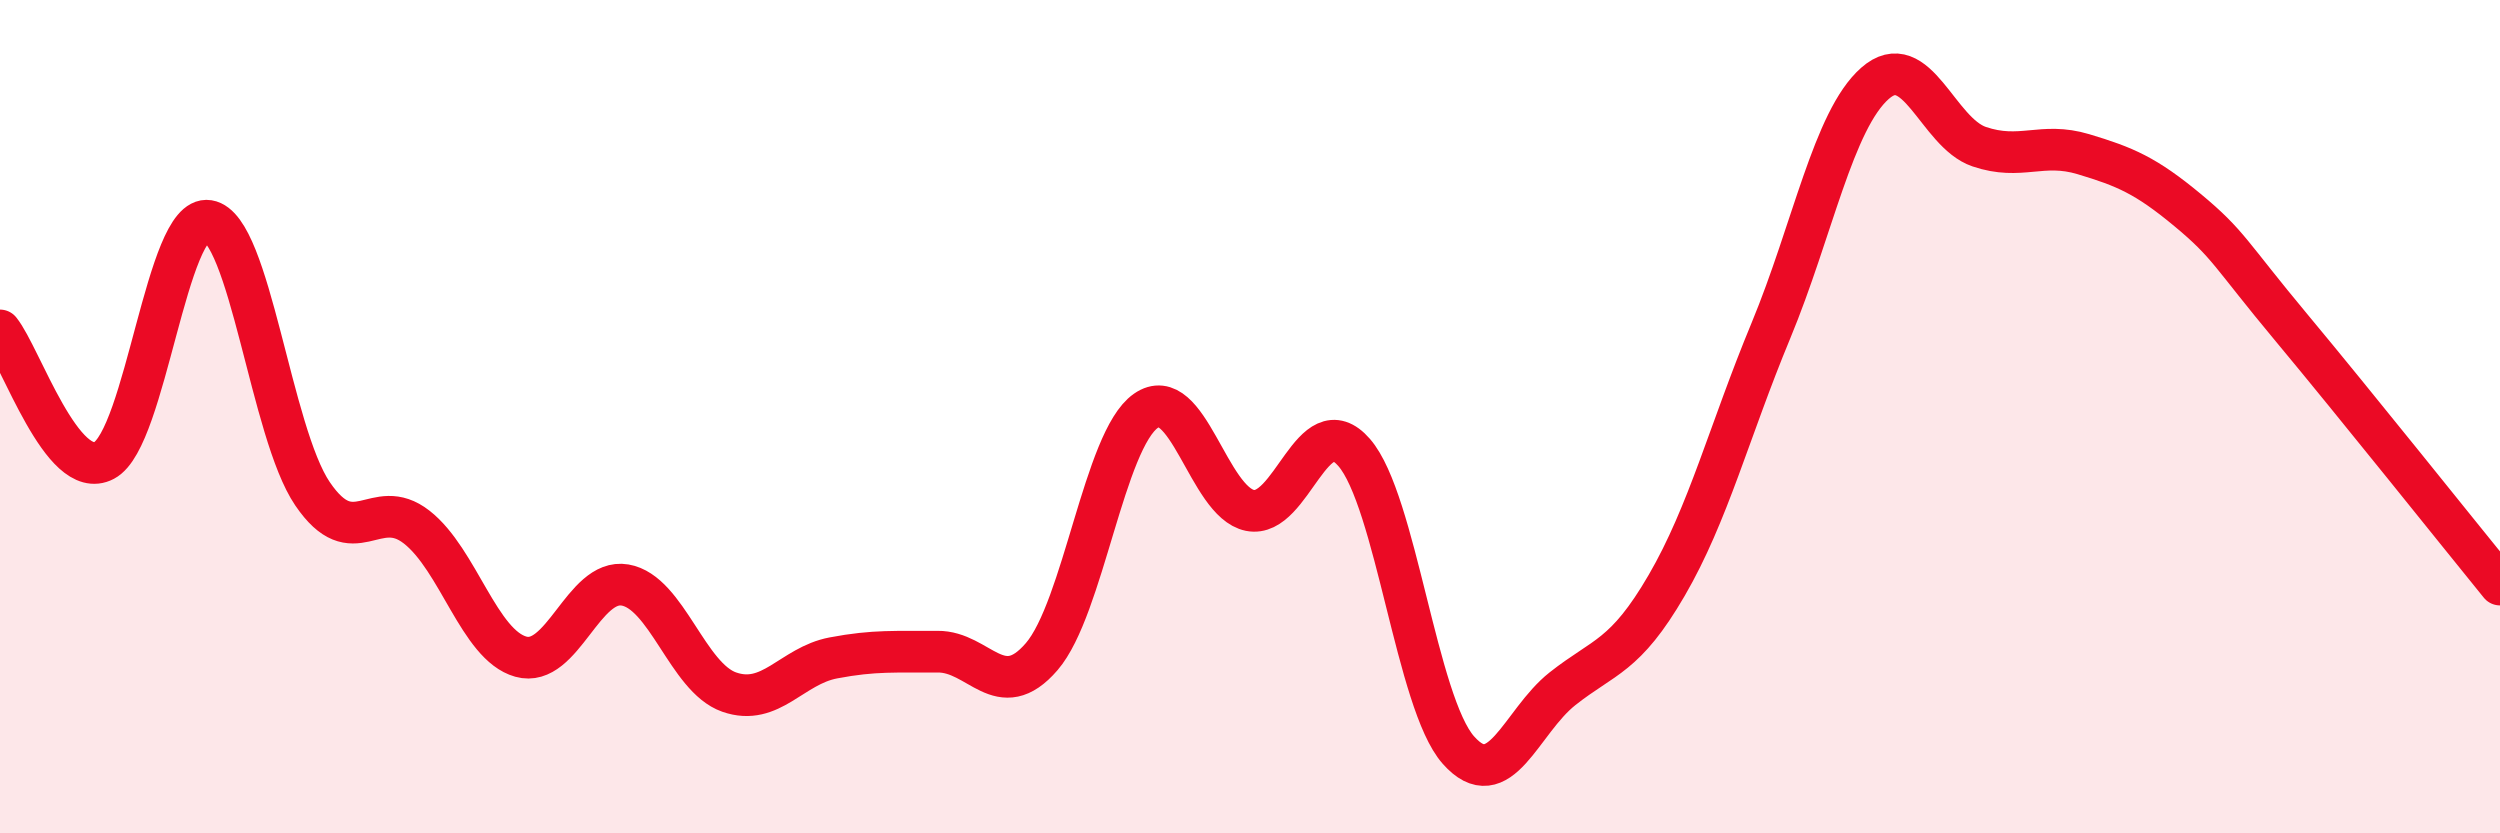 
    <svg width="60" height="20" viewBox="0 0 60 20" xmlns="http://www.w3.org/2000/svg">
      <path
        d="M 0,7.93 C 0.5,8.55 1.5,11.58 2.5,11.05 C 3.5,10.52 4,5.14 5,5.3 C 6,5.46 6.5,10.38 7.5,11.85 C 8.5,13.32 9,11.87 10,12.65 C 11,13.43 11.5,15.48 12.5,15.76 C 13.5,16.04 14,13.87 15,14.04 C 16,14.21 16.5,16.26 17.5,16.61 C 18.5,16.96 19,15.98 20,15.79 C 21,15.6 21.5,15.65 22.5,15.64 C 23.5,15.63 24,16.92 25,15.76 C 26,14.6 26.5,10.56 27.5,9.86 C 28.5,9.16 29,12.05 30,12.25 C 31,12.45 31.5,9.71 32.5,10.86 C 33.5,12.01 34,16.87 35,18 C 36,19.13 36.5,17.32 37.5,16.53 C 38.5,15.74 39,15.77 40,14.05 C 41,12.33 41.5,10.35 42.5,7.94 C 43.5,5.53 44,2.88 45,2 C 46,1.12 46.5,3.18 47.5,3.52 C 48.5,3.86 49,3.4 50,3.7 C 51,4 51.5,4.21 52.5,5.04 C 53.5,5.87 53.5,6.07 55,7.87 C 56.5,9.67 59,12.8 60,14.03L60 20L0 20Z"
        fill="#EB0A25"
        opacity="0.1"
        stroke-linecap="round"
        stroke-linejoin="round"
      />
      <path
        d="M 0,7.93 C 0.5,8.55 1.5,11.58 2.5,11.05 C 3.5,10.52 4,5.14 5,5.3 C 6,5.46 6.5,10.38 7.5,11.85 C 8.5,13.32 9,11.87 10,12.65 C 11,13.43 11.5,15.48 12.5,15.76 C 13.5,16.04 14,13.87 15,14.04 C 16,14.21 16.5,16.26 17.5,16.61 C 18.5,16.96 19,15.98 20,15.79 C 21,15.6 21.5,15.65 22.5,15.64 C 23.5,15.63 24,16.92 25,15.76 C 26,14.6 26.5,10.56 27.5,9.86 C 28.5,9.16 29,12.05 30,12.25 C 31,12.45 31.5,9.71 32.5,10.86 C 33.5,12.01 34,16.87 35,18 C 36,19.13 36.5,17.32 37.5,16.53 C 38.5,15.74 39,15.77 40,14.05 C 41,12.33 41.5,10.35 42.5,7.94 C 43.5,5.53 44,2.88 45,2 C 46,1.12 46.5,3.18 47.5,3.52 C 48.5,3.86 49,3.4 50,3.7 C 51,4 51.5,4.21 52.5,5.04 C 53.5,5.87 53.5,6.07 55,7.87 C 56.5,9.67 59,12.8 60,14.03"
        stroke="#EB0A25"
        stroke-width="1"
        fill="none"
        stroke-linecap="round"
        stroke-linejoin="round"
      />
    </svg>
  